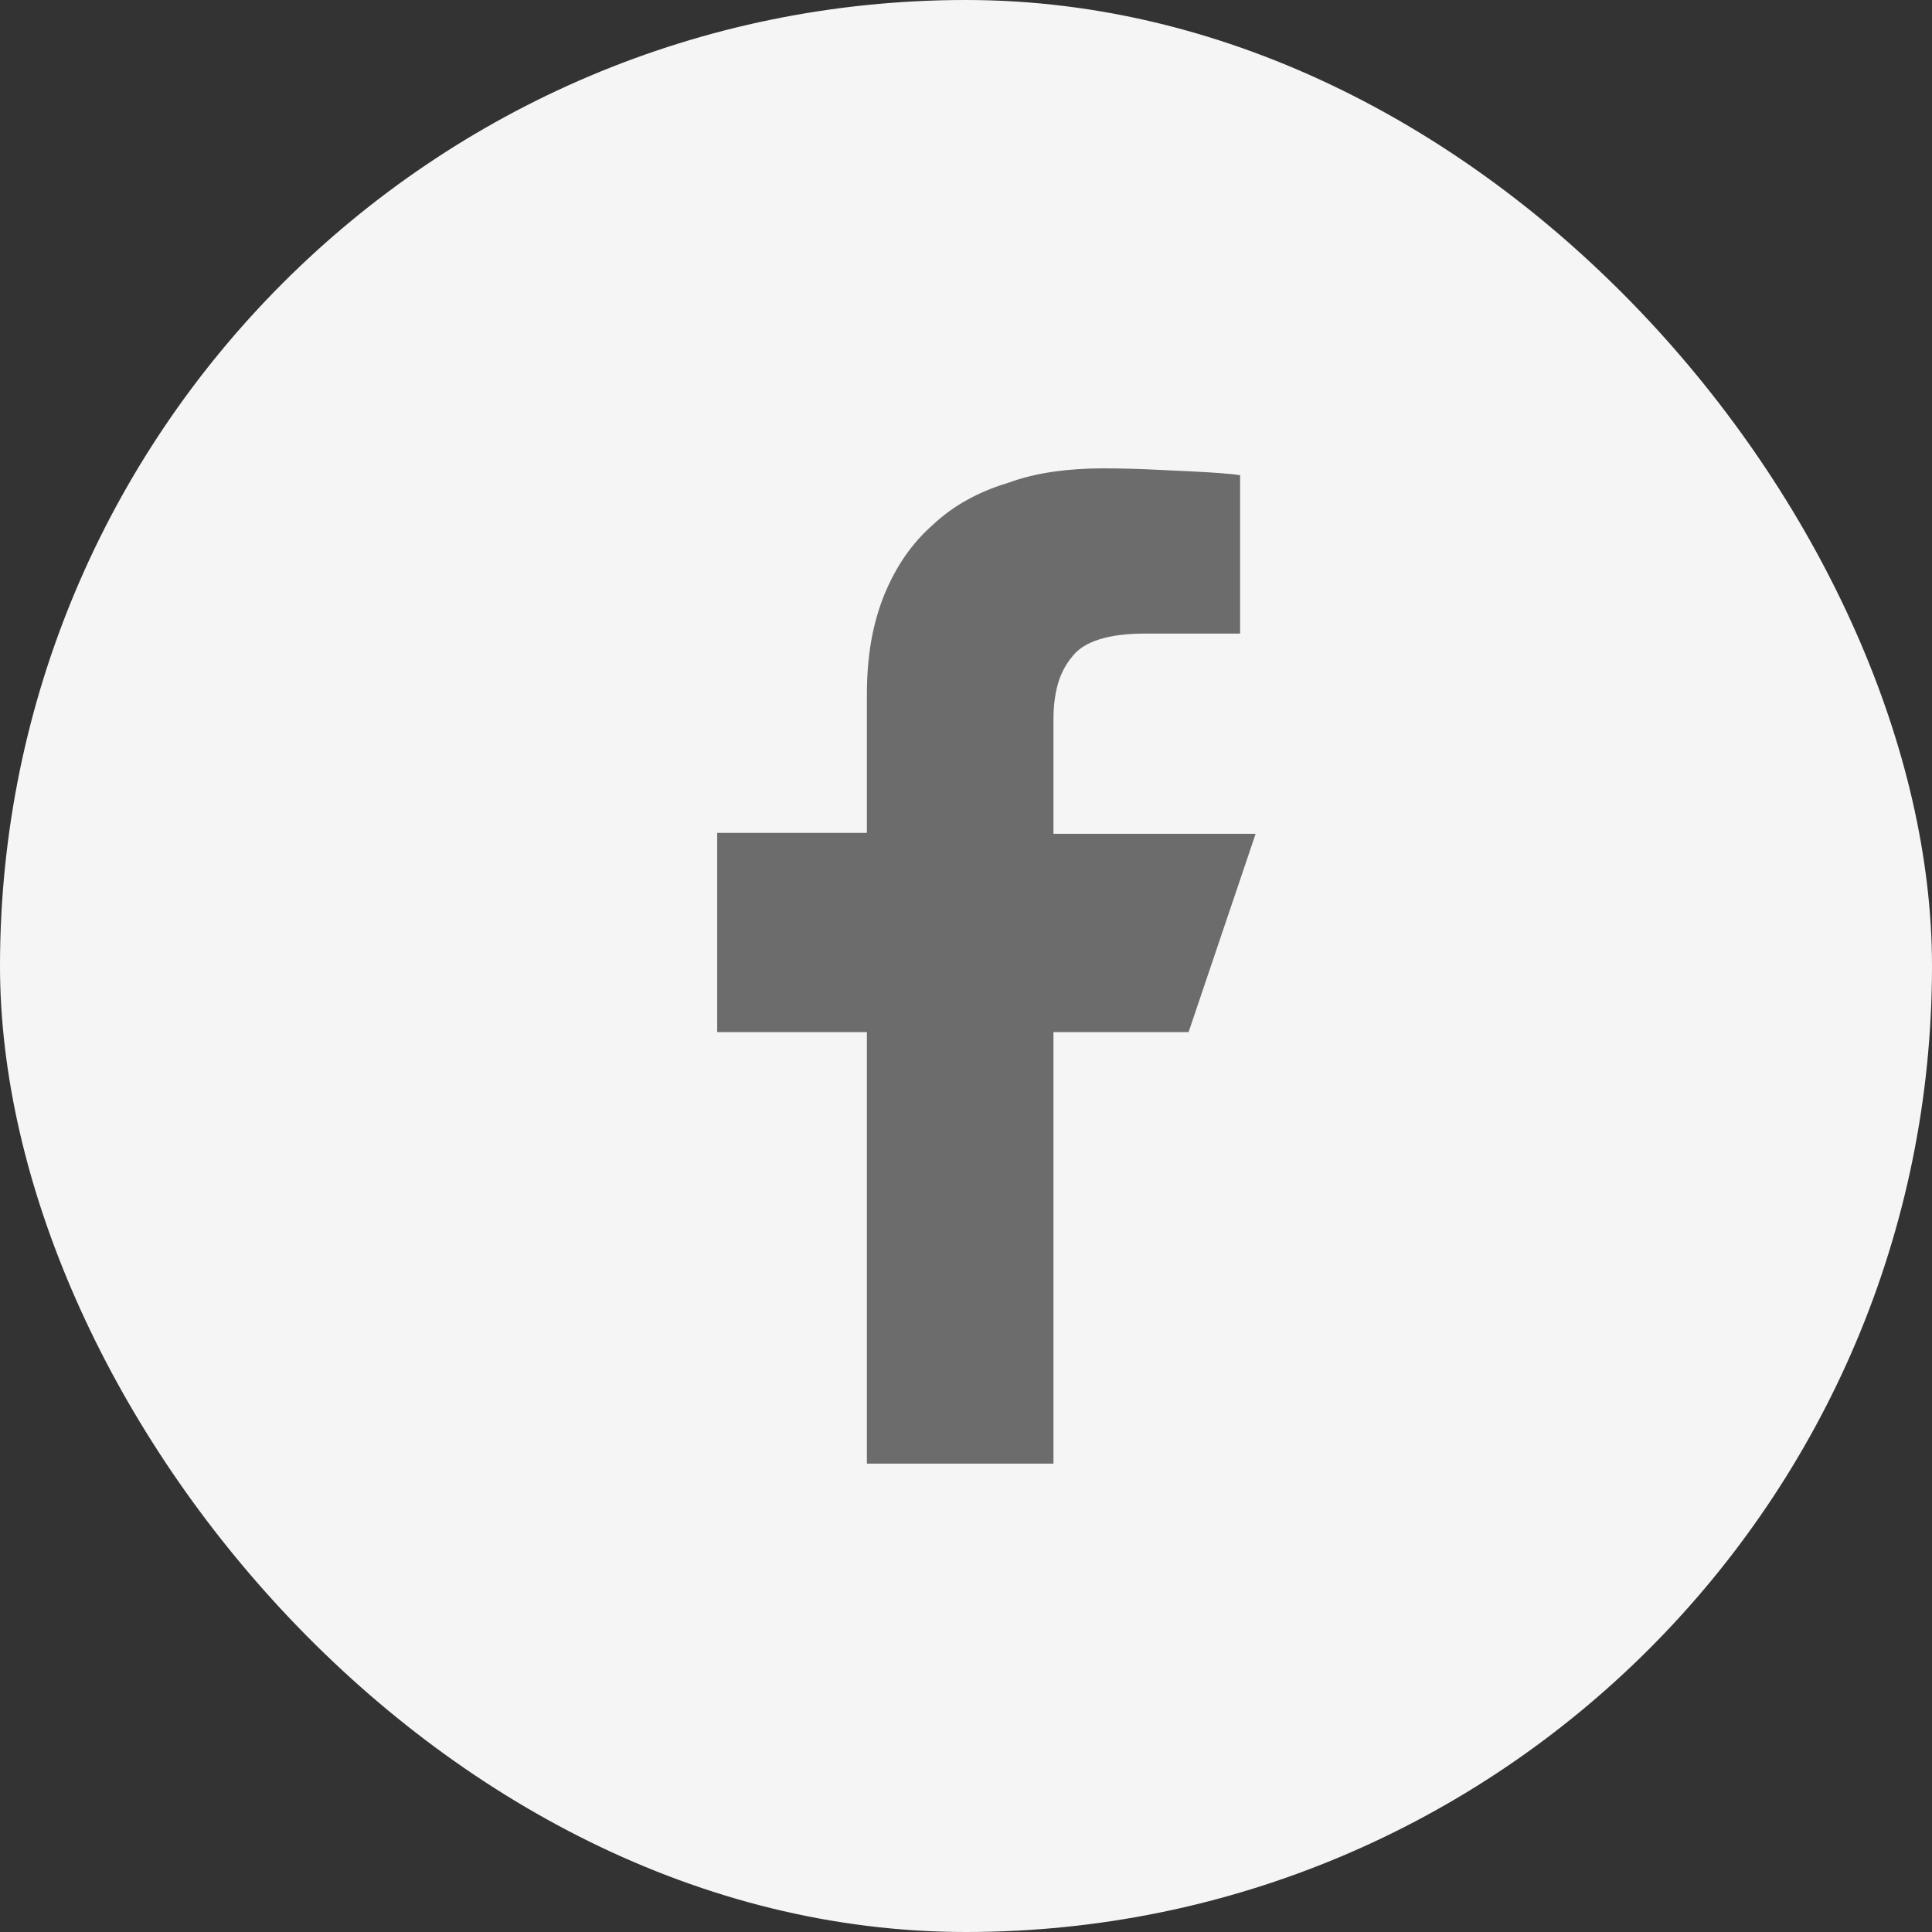 <svg width="33" height="33" viewBox="0 0 33 33" fill="none" xmlns="http://www.w3.org/2000/svg">
<rect x="0" y="0" width="33" height="33" fill="#333333" stroke="none"/>
<rect width="33" height="33" rx="16.5" fill="#F5F5F5"/>
<path d="M14.807 25V17.629H12.25V14.226H14.807V11.868C14.807 11.536 14.832 11.229 14.881 10.947C14.931 10.665 15.006 10.402 15.105 10.158C15.205 9.915 15.324 9.693 15.462 9.494C15.601 9.295 15.758 9.118 15.935 8.963C16.113 8.797 16.306 8.656 16.517 8.54C16.727 8.423 16.959 8.326 17.214 8.249C17.457 8.16 17.715 8.097 17.986 8.058C18.257 8.019 18.537 8 18.824 8C19.101 8 19.364 8.006 19.613 8.017C19.862 8.028 20.097 8.039 20.318 8.05C20.54 8.061 20.722 8.072 20.866 8.083C21.01 8.094 21.115 8.105 21.182 8.116V10.822H19.555C19.245 10.822 18.985 10.855 18.774 10.922C18.564 10.988 18.409 11.088 18.31 11.221C18.199 11.354 18.119 11.508 18.069 11.685C18.019 11.863 17.994 12.062 17.994 12.283V14.242H21.447L20.302 17.629H17.994V25H14.807Z" fill="#6C6C6C"/>
</svg>
